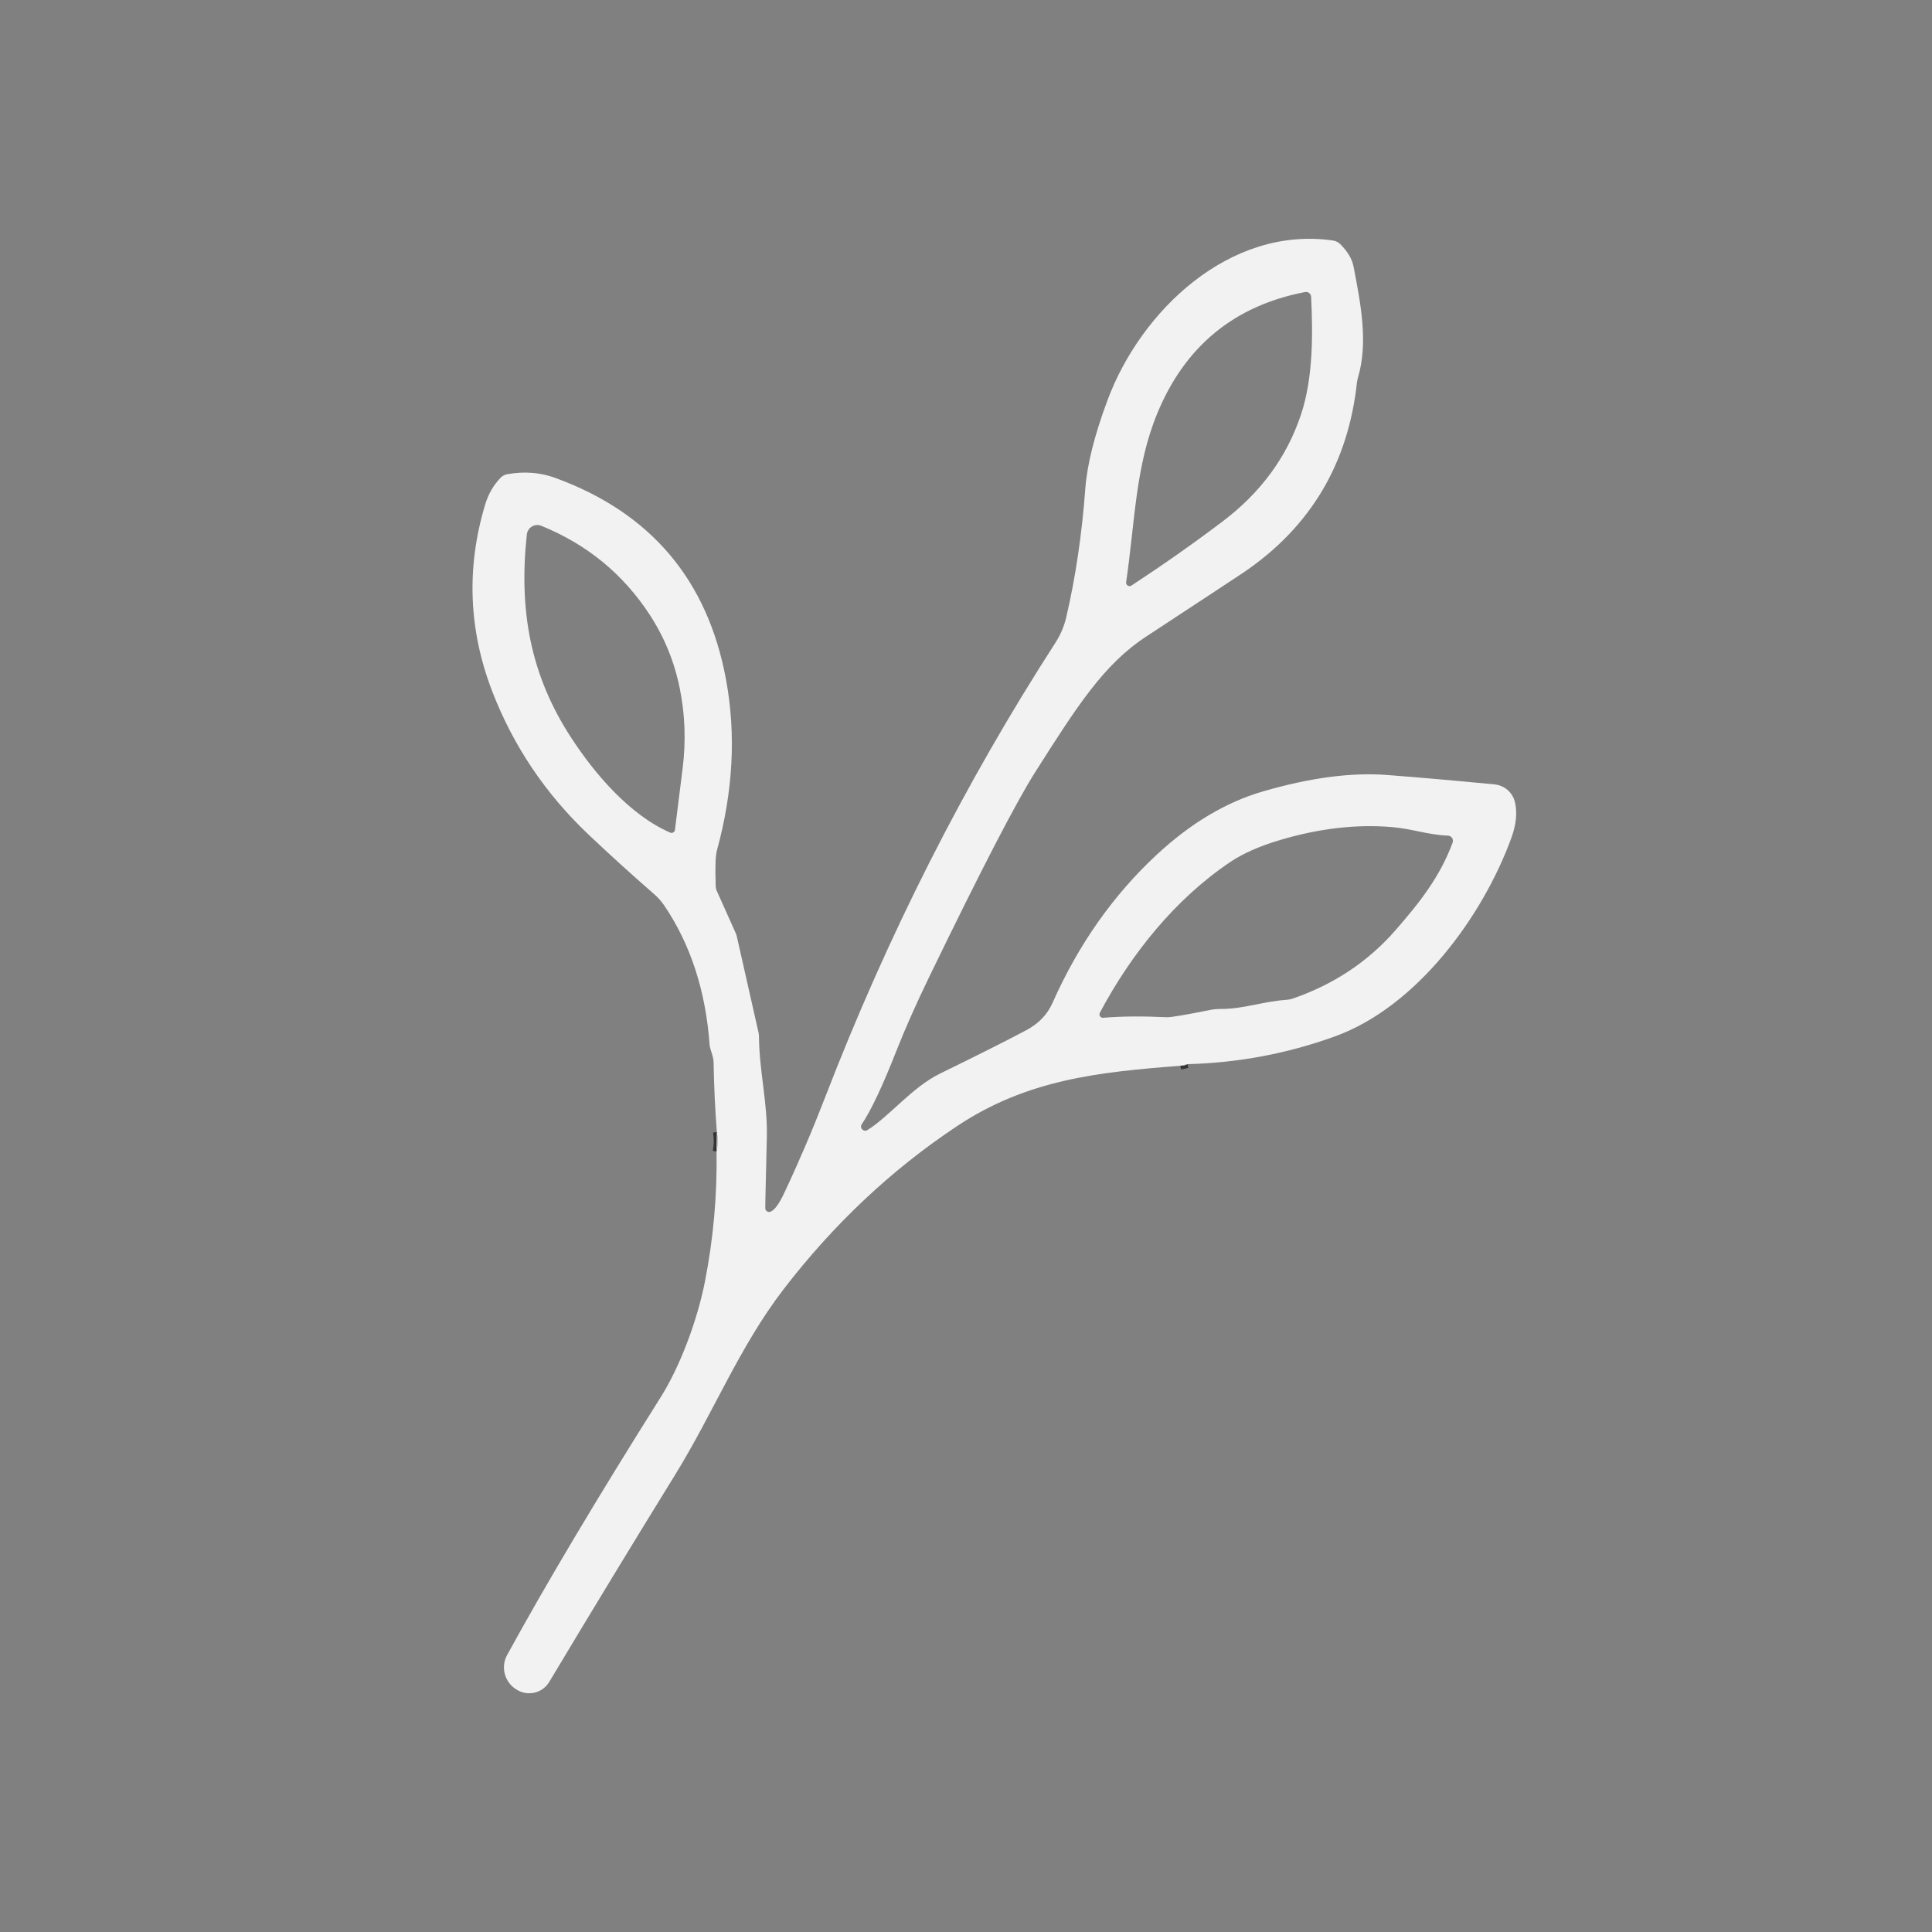 <?xml version="1.0" encoding="UTF-8"?>
<svg id="e" data-name="Layer 6" xmlns="http://www.w3.org/2000/svg" width="250" height="250" viewBox="0 0 250 250">
  <rect x="0" y="0" width="250" height="250" fill="#808080" stroke="none"/>
  <line x1="153.66" y1="137.7" x2="152.73" y2="137.91" style="fill: #f2f2f2; stroke: #333434; stroke-miterlimit: 10;"/>
  <path d="M92.72,149.01c.17-.81.18-1.66.04-2.53" style="fill: #f2f2f2; stroke: #333434; stroke-miterlimit: 10;"/>
  <path d="M153.66,137.7l-.93.21c-10.59.82-19.81,1.77-28.89,7.81-8.49,5.64-15.98,12.69-22.47,21.14-5.73,7.48-9.01,15.87-14,23.96-5.42,8.78-10.85,17.72-16.3,26.82-.88,1.47-2.8,1.91-4.24.98l-.1-.06c-1.46-.95-1.95-2.87-1.11-4.4,5.05-9.23,11.68-20.36,19.89-33.39,2.48-3.93,4.74-9.94,5.73-15.04,1.07-5.5,1.57-11.07,1.48-16.72.17-.81.18-1.66.04-2.53-.23-2.97-.37-5.97-.42-9-.01-.8-.48-1.7-.52-2.31-.51-7-2.48-13.02-5.91-18.06-.35-.5-.75-.96-1.21-1.36-2.97-2.59-5.85-5.2-8.62-7.83-5.52-5.25-9.64-11.38-12.36-18.39-3.09-7.99-3.4-16.07-.94-24.24.41-1.37,1.09-2.54,2.02-3.49.23-.23.52-.39.84-.44,2.21-.39,4.28-.23,6.21.48,12.35,4.5,19.72,13.2,22.1,26.11,1.31,7.11.91,14.47-1.18,22.09-.19.66-.24,2.19-.16,4.59,0,.23.06.46.15.67l2.44,5.44c.07.15.12.3.15.46l2.8,12.4c.04.16.06.33.06.5.04,4.59,1.13,8.61,1.02,13.06-.15,6.09-.22,9.17-.2,9.26.06.3.37.48.65.38.53-.18,1.14-1.01,1.83-2.49,1.89-4.02,3.64-8.12,5.25-12.29,8.1-20.99,18.04-40.62,29.83-58.88.64-1,1.11-2.1,1.38-3.26,1.21-5.19,2.03-10.74,2.47-16.65.23-3.1,1.18-6.91,2.87-11.44,4.31-11.6,15.84-22.59,29.16-20.67.37.05.71.22.97.48.95.95,1.52,1.91,1.71,2.9.94,4.87,1.91,9.85.57,14.36-.06.2-.1.4-.13.61-1.13,10.5-5.99,18.68-14.59,24.55-.4.27-4.64,3.07-12.73,8.38-5.52,3.63-8.98,9.12-14.34,17.55-2.43,3.83-7.01,12.67-13.72,26.52-1.68,3.47-3.1,6.67-4.25,9.59-1.77,4.51-3.26,7.65-4.45,9.42-.32.48.24,1.05.73.75,2.83-1.75,5.77-5.54,9.42-7.32,4.85-2.37,8.56-4.23,11.13-5.6,1.61-.85,2.75-2.04,3.42-3.57,3.35-7.54,7.85-13.93,13.51-19.18,4.37-4.05,8.95-6.78,13.76-8.17,6.04-1.75,11.37-2.46,15.98-2.11,4.09.31,8.73.72,13.94,1.22,1.28.13,2.33,1.04,2.63,2.29.32,1.35.17,2.88-.45,4.6-3.67,10.12-12.24,21.93-22.93,25.75-6.13,2.21-12.46,3.39-18.99,3.56M145.72,75.34c-.05.38.37.64.69.43,3.99-2.61,7.91-5.36,11.76-8.27,4.95-3.73,8.34-8.34,10.17-13.83,1.6-4.78,1.55-10.53,1.32-15.26-.02-.41-.39-.7-.79-.62-9.17,1.77-15.55,7.02-19.13,15.73-2.84,6.92-2.85,13.86-4.02,21.82M87.33,107.44s.33-2.68,1-7.99c.44-3.53.32-6.97-.36-10.33-.69-3.45-1.98-6.62-3.87-9.53-3.43-5.28-8.11-9.13-14.05-11.55-.85-.35-1.78.22-1.88,1.13-1.04,9.74.41,18.13,5.76,26.32,3.05,4.68,7.58,9.98,12.79,12.25.25.11.54-.03.61-.3M142.75,131.7c2.39-.2,5.13-.22,8.24-.07.51.02,2.37-.29,5.59-.94.45-.09.9-.13,1.35-.13,3.05.01,5.45-.98,8.62-1.19.25-.02.5-.07.75-.16,5.29-1.83,9.71-4.76,13.25-8.81,3.18-3.64,5.78-6.94,7.42-11.37.15-.43-.15-.88-.6-.9-2.57-.09-4.61-.89-7.3-1.11-4.55-.38-9.34.17-14.37,1.66-2.68.79-4.86,1.75-6.53,2.88-7.11,4.79-12.79,11.86-16.85,19.49-.16.31.08.68.43.65h0Z" style="fill: #f2f2f2;"/>
  <path d="M153.66,137.7c-.21.14-.52.21-.93.21l.93-.21h0Z" style="fill: #f2f2f2;"/>
  <path d="M92.72,149.01l.04-2.53c.14.87.13,1.72-.04,2.53h0Z" style="fill: #f2f2f2;"/>
</svg>